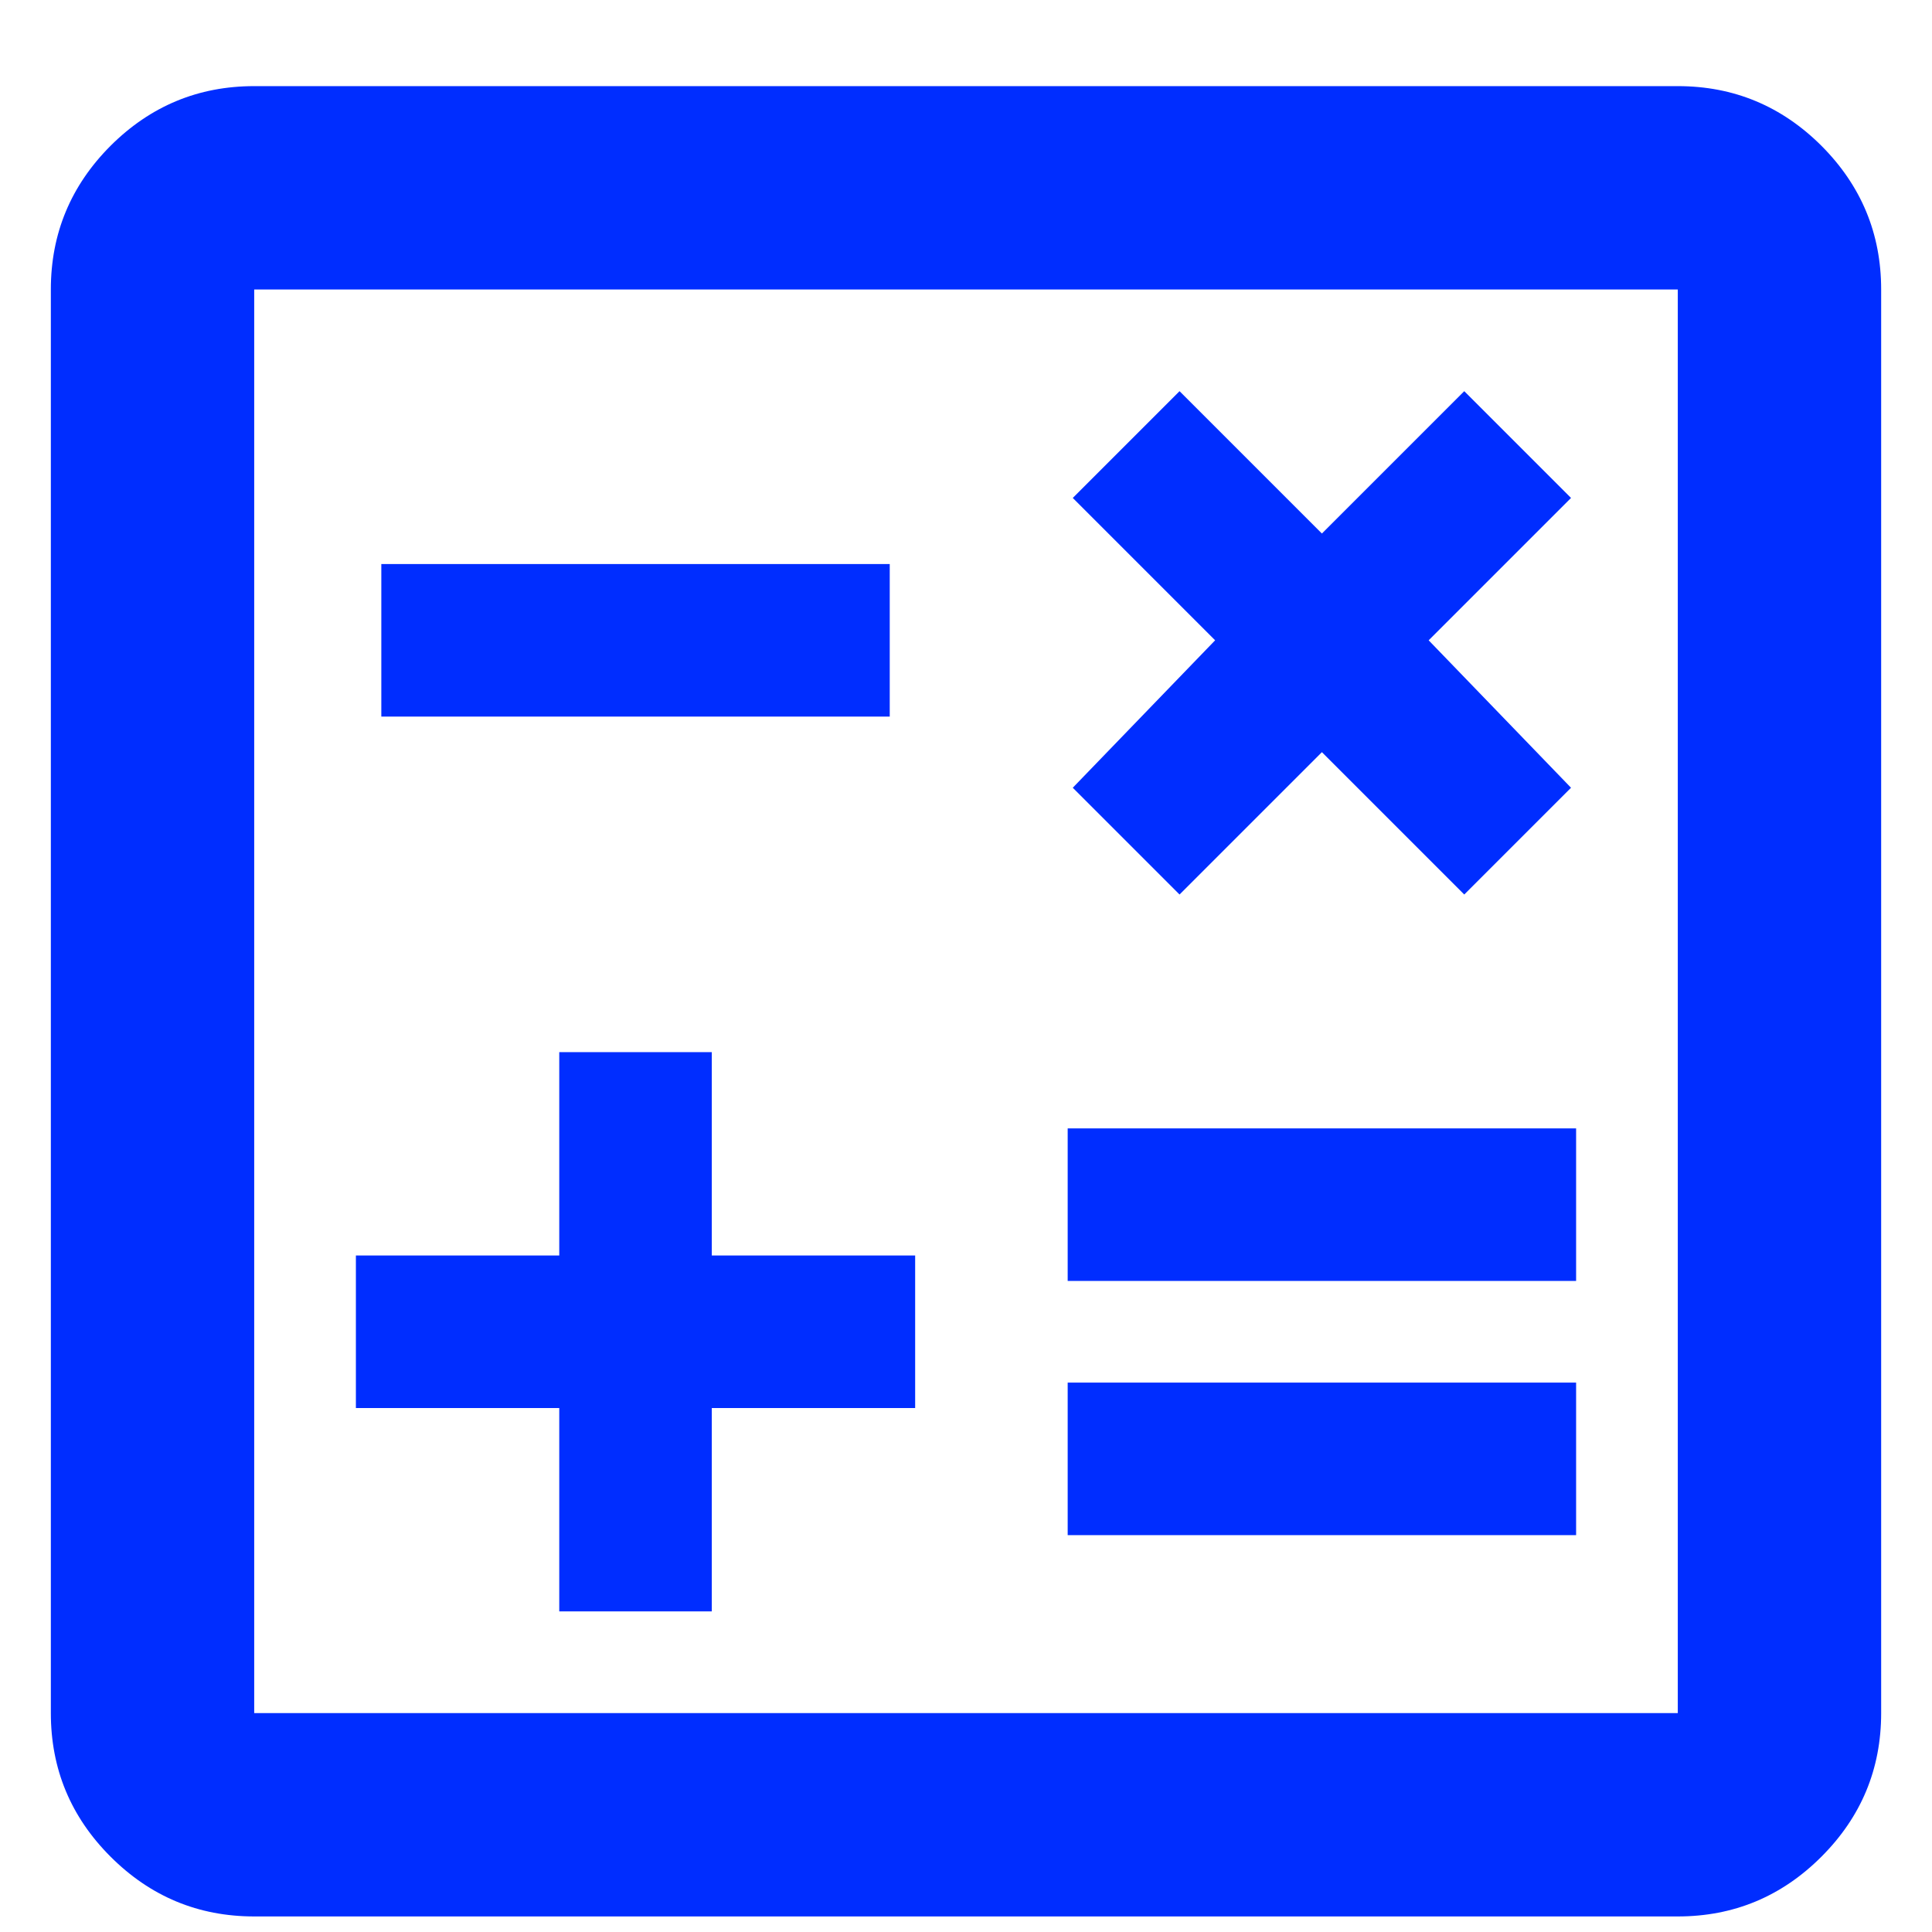 <svg width="19" height="19" viewBox="0 0 19 19" fill="none" xmlns="http://www.w3.org/2000/svg">
<path d="M5.5 15.847H7V13.847H9V12.347H7V10.347H5.5V12.347H3.5V13.847H5.5V15.847ZM10.5 15.097H15.5V13.597H10.5V15.097ZM10.5 12.597H15.5V11.097H10.5V12.597ZM11.6 8.797L13 7.397L14.4 8.797L15.45 7.747L14.05 6.297L15.45 4.897L14.4 3.847L13 5.247L11.6 3.847L10.55 4.897L11.95 6.297L10.55 7.747L11.6 8.797ZM3.75 7.047H8.75V5.547H3.75V7.047ZM2.5 18.847C1.95 18.847 1.479 18.651 1.087 18.259C0.696 17.868 0.5 17.397 0.5 16.847V2.847C0.5 2.297 0.696 1.826 1.087 1.434C1.479 1.043 1.95 0.847 2.5 0.847H16.5C17.05 0.847 17.521 1.043 17.913 1.434C18.304 1.826 18.5 2.297 18.5 2.847V16.847C18.5 17.397 18.304 17.868 17.913 18.259C17.521 18.651 17.05 18.847 16.5 18.847H2.5ZM2.5 16.847H16.5V2.847H2.5V16.847Z" fill="#002DFF"/>
</svg>
